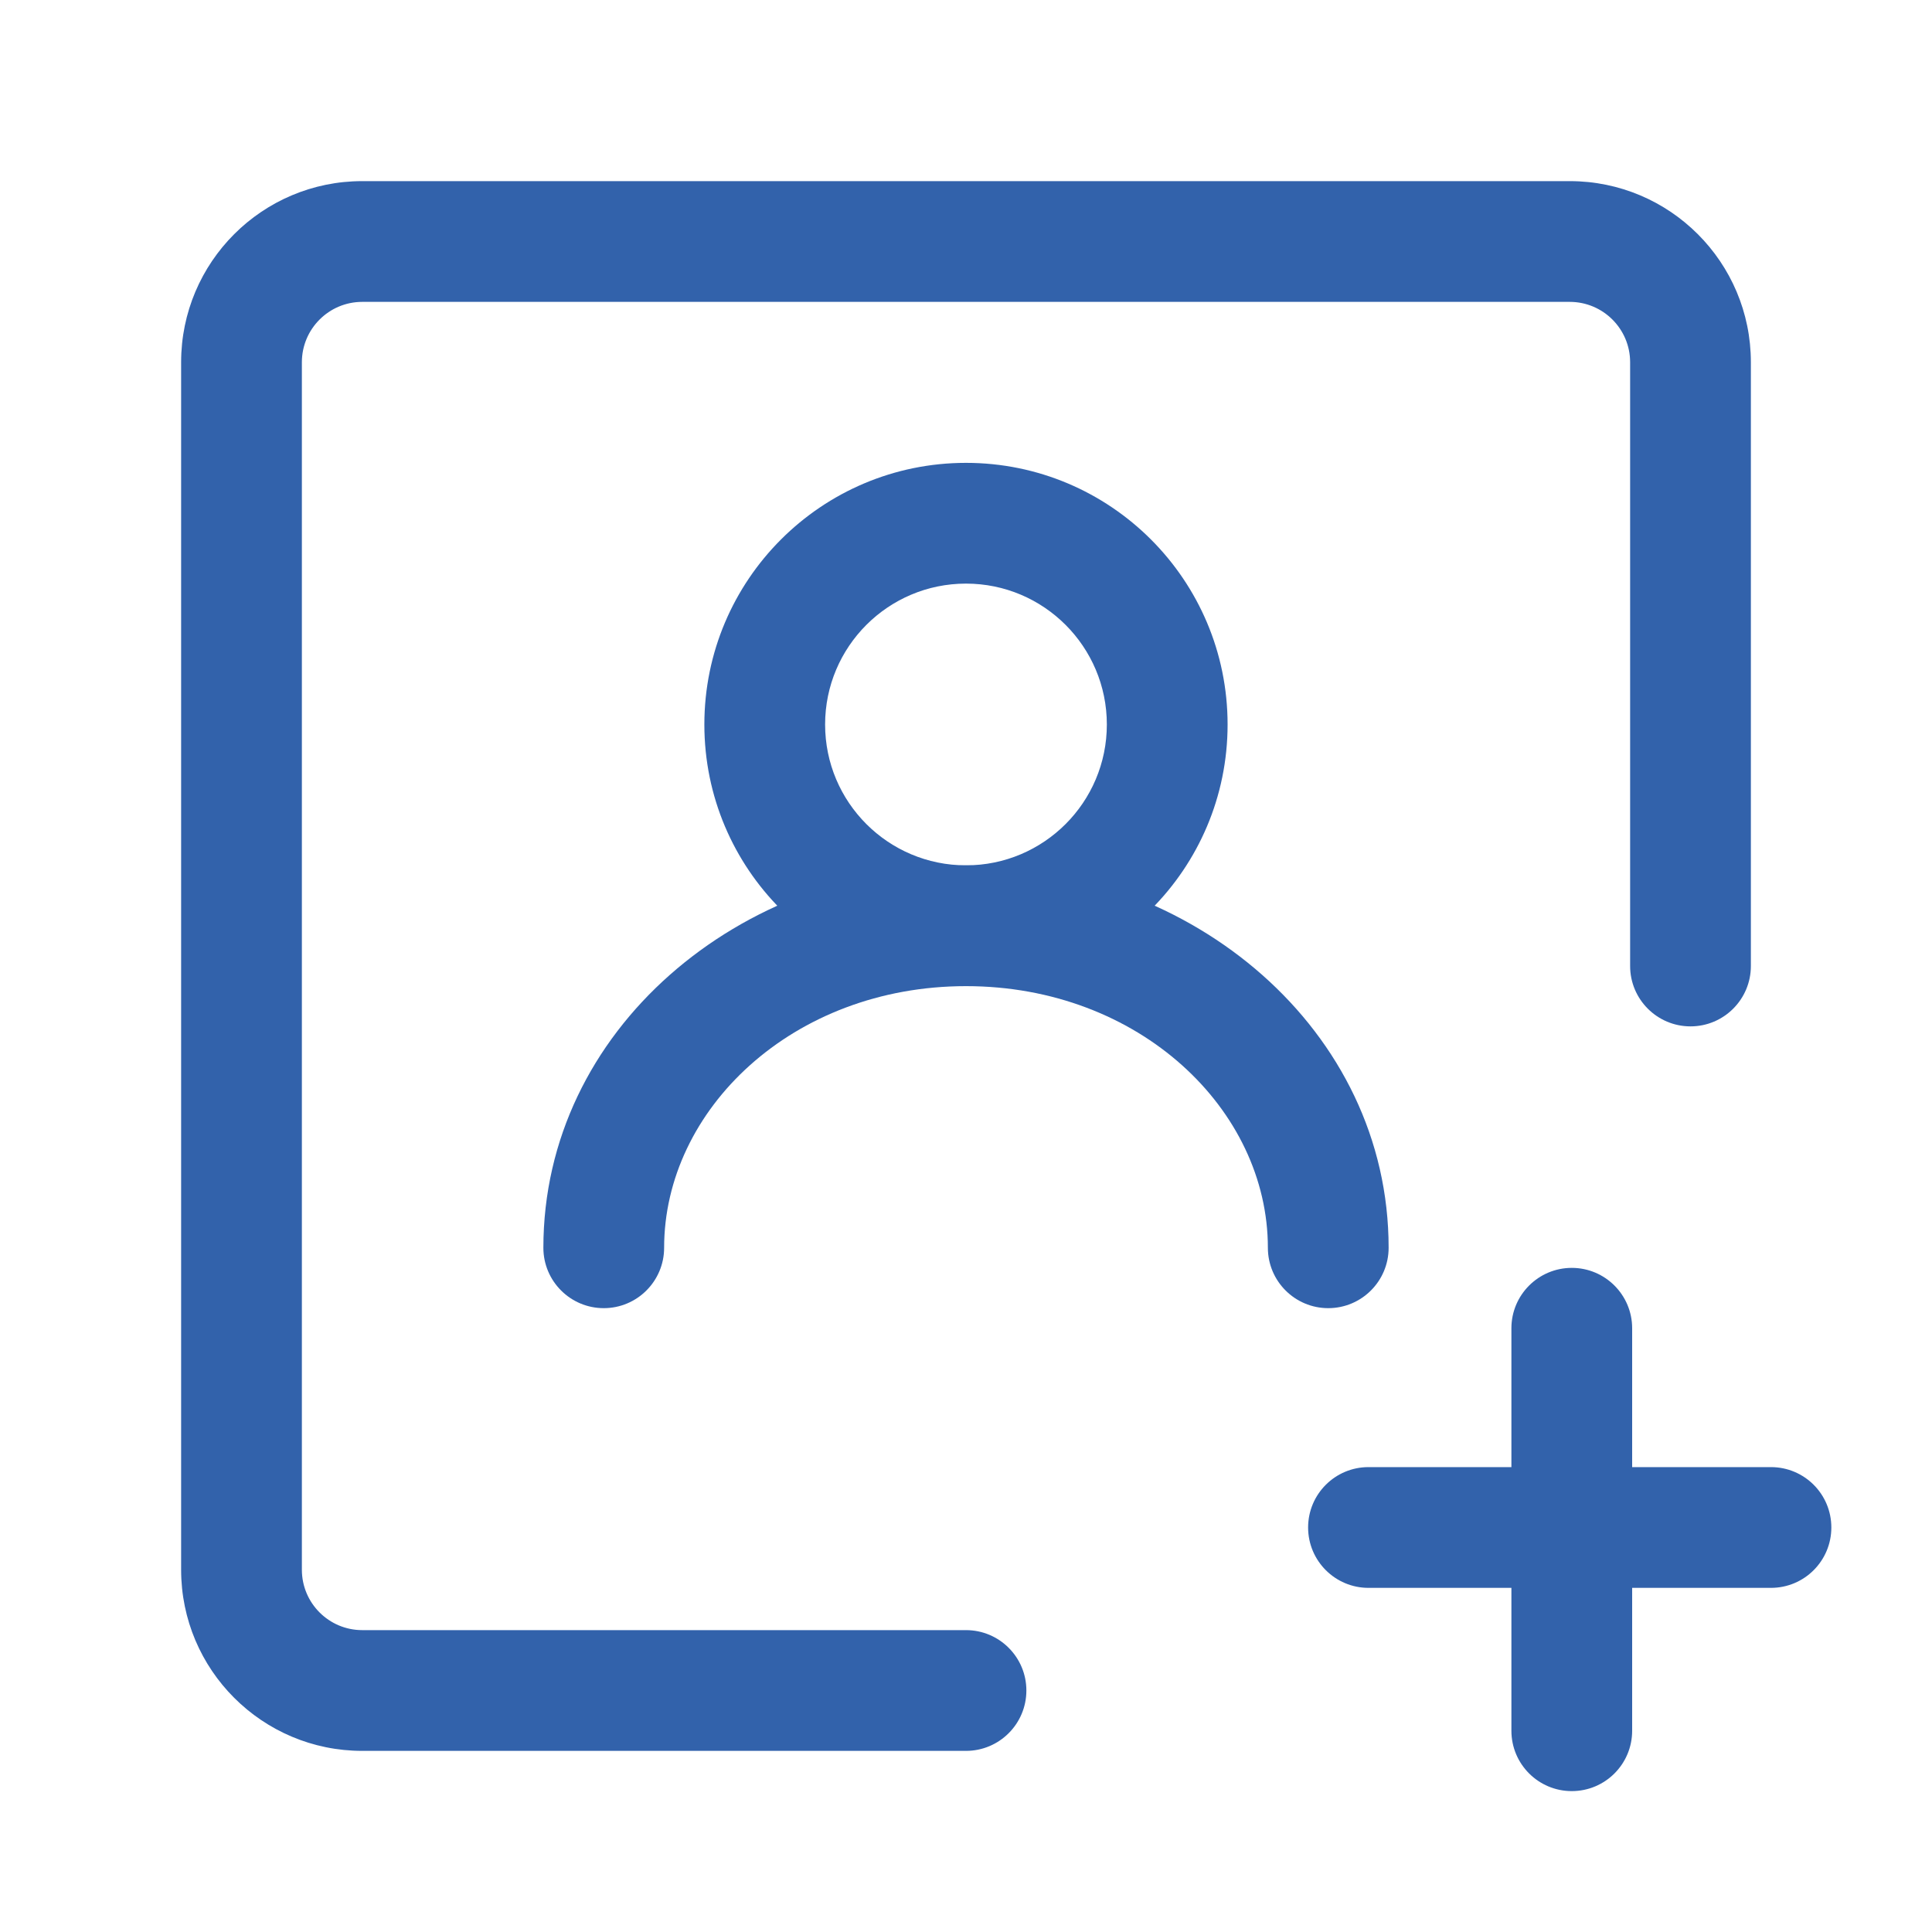 <svg xmlns="http://www.w3.org/2000/svg" width="40" height="40" viewBox="0 0 40 40" fill="none"><path fill-rule="evenodd" clip-rule="evenodd" d="M3.75 7.5C3.75 5.429 5.429 3.75 7.5 3.75H32.5C34.571 3.75 36.25 5.429 36.25 7.5V20C36.25 20.69 35.69 21.25 35 21.25C34.31 21.25 33.75 20.69 33.75 20V7.5C33.75 6.81 33.19 6.25 32.5 6.25H7.5C6.81 6.25 6.25 6.81 6.25 7.5V32.5C6.25 33.19 6.81 33.75 7.5 33.75H20C20.69 33.75 21.25 34.31 21.25 35C21.25 35.69 20.69 36.25 20 36.25H7.5C5.429 36.25 3.75 34.571 3.75 32.5V7.5Z" fill="#3262AB"></path><path fill-rule="evenodd" clip-rule="evenodd" d="M32.542 26.25C33.232 26.25 33.792 26.81 33.792 27.5V35.833C33.792 36.524 33.232 37.083 32.542 37.083C31.852 37.083 31.292 36.524 31.292 35.833V27.5C31.292 26.81 31.852 26.25 32.542 26.25Z" fill="#3262AB"></path><path fill-rule="evenodd" clip-rule="evenodd" d="M27.083 31.625C27.083 30.934 27.643 30.375 28.333 30.375H36.666C37.357 30.375 37.916 30.934 37.916 31.625C37.916 32.315 37.357 32.875 36.666 32.875H28.333C27.643 32.875 27.083 32.315 27.083 31.625Z" fill="#3262AB"></path><path fill-rule="evenodd" clip-rule="evenodd" d="M20 12.083C18.389 12.083 17.083 13.389 17.083 15C17.083 16.61 18.389 17.916 20 17.916C21.61 17.916 22.916 16.61 22.916 15C22.916 13.389 21.61 12.083 20 12.083ZM14.583 15C14.583 12.008 17.008 9.583 20 9.583C22.991 9.583 25.416 12.008 25.416 15C25.416 17.991 22.991 20.416 20 20.416C17.008 20.416 14.583 17.991 14.583 15Z" fill="#3262AB"></path><path fill-rule="evenodd" clip-rule="evenodd" d="M11.25 25.834C11.25 21.327 15.31 17.917 20 17.917C24.69 17.917 28.75 21.327 28.75 25.834C28.75 26.524 28.19 27.084 27.5 27.084C26.81 27.084 26.25 26.524 26.25 25.834C26.25 22.977 23.594 20.417 20 20.417C16.406 20.417 13.75 22.977 13.75 25.834C13.75 26.524 13.19 27.084 12.5 27.084C11.81 27.084 11.25 26.524 11.25 25.834Z" fill="#3262AB"></path></svg>
